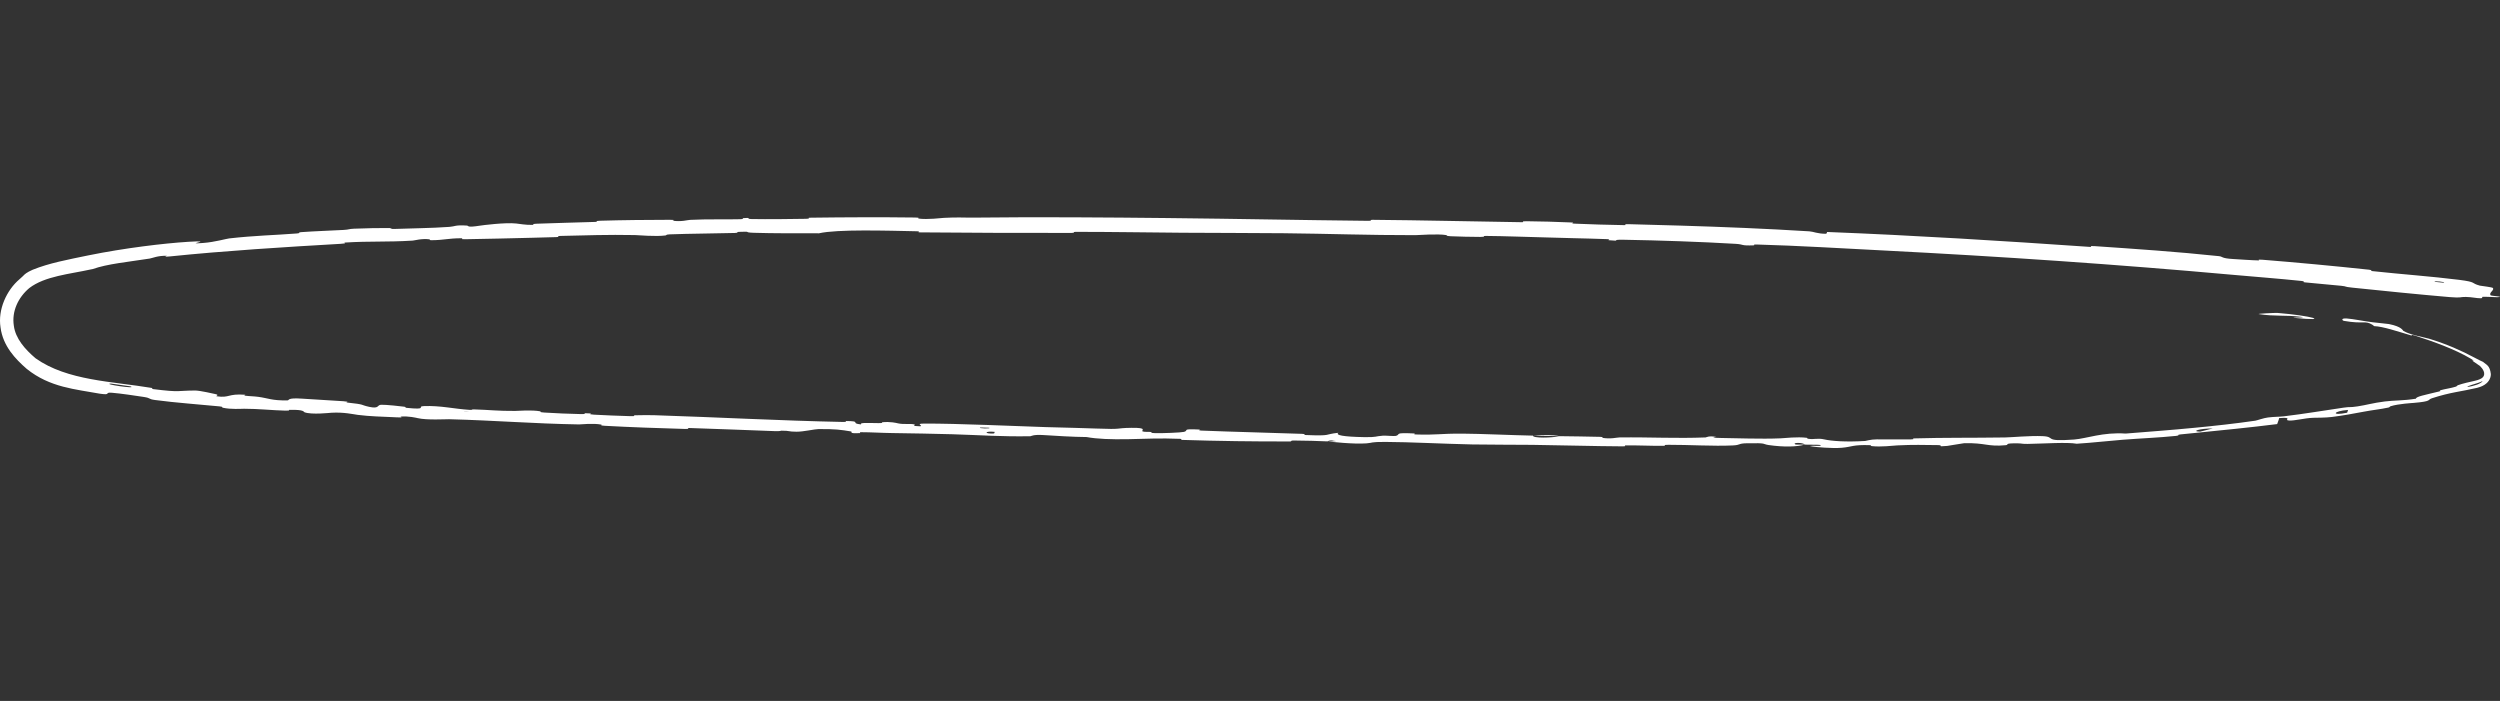 <?xml version="1.0" encoding="UTF-8"?> <svg xmlns="http://www.w3.org/2000/svg" viewBox="0 0 771.00 216.17" data-guides="{&quot;vertical&quot;:[],&quot;horizontal&quot;:[]}"><rect x="0" y="0" width="771.00" height="216.17" fill="#333333" stroke="none"/><defs></defs><path fill="white" stroke="none" fill-opacity="1" stroke-width="1" stroke-opacity="1" id="tSvg34e0f2a348" title="Path 2" d="M300.904 67.11C319.434 66.875 342.354 67.061 359.844 67.246C382.654 67.484 400.34 67.877 422.101 68.105C423.482 68.12 422.094 67.781 423.285 67.79C438.672 67.923 453.818 68.301 469.235 68.528C470.499 68.547 468.683 68.207 470.711 68.228C474.84 68.268 480.179 68.403 484.353 68.599C486.393 68.693 483.651 68.888 485.704 68.978C490.569 69.191 495.629 69.34 500.639 69.426C502.745 69.461 499.575 69.067 502.313 69.137C507.618 69.272 513.027 69.418 518.275 69.579C531.474 69.984 544.624 70.506 558.019 71.344C559.307 71.424 560.439 72.101 563.183 72.097C563.398 71.931 563.396 71.725 563.493 71.543C590.584 72.598 617.428 74.273 644.534 76.142C645.678 76.221 643.715 75.752 645.945 75.905C658.79 76.785 671.211 77.615 684.308 78.995C685.607 79.132 684.902 79.663 688.729 79.884C689.39 79.921 695.197 80.32 696.678 80.317C696.883 80.315 695.849 79.953 697.715 80.102C708.529 80.965 719.838 82.026 730.593 83.175C732.324 83.36 730.448 83.482 731.687 83.617C740.456 84.572 750.031 85.246 758.396 86.301C763.995 87.009 761.867 87.315 764.804 88.091C765.219 88.201 768.696 88.541 768.848 88.845C769.24 89.611 767.484 90.243 768.101 91.079C768.231 91.259 772.904 91.522 770.109 91.661C769.914 91.67 766.525 91.483 765.681 91.54C765.094 91.58 766.108 91.971 764.917 91.98C763.723 91.988 762.452 91.62 760.479 91.576C758.508 91.535 759.332 91.948 755.426 91.62C746.342 90.853 734.454 89.651 725.423 88.706C722.586 88.409 724.044 88.357 722.094 88.145C718.27 87.732 714.711 87.507 710.922 87.092C709.668 86.953 711.254 86.802 709.945 86.664C702.755 85.911 695.949 85.41 688.641 84.754C652.726 81.52 617.356 79.116 580.891 77.246C568.87 76.626 554.25 75.747 541.819 75.407C540.363 75.367 541.222 75.652 540.943 75.663C536.554 75.823 538.066 75.366 535.241 75.198C529.714 74.872 523.962 74.609 518.125 74.401C512.211 74.189 506.216 74.035 500.742 73.938C496.126 73.858 500.734 74.483 496.101 74.08C495.782 74.052 496.946 73.813 495.697 73.752C492.867 73.614 487.415 73.527 485.195 73.454C480.951 73.312 480.242 73.299 476.188 73.206C470.686 73.078 464.075 72.809 458.183 72.759C456.917 72.749 458.588 73.056 456.567 73.065C454.542 73.073 449.202 72.955 447.409 72.86C445.611 72.764 446.377 72.561 446.063 72.506C443.443 72.041 437.251 72.522 436.462 72.525C421.961 72.546 409.531 72.064 395.929 71.929C385.602 71.828 374.555 71.851 364.724 71.778C353.018 71.69 343.083 71.503 331.714 71.505C330.513 71.506 331.919 71.832 330.45 71.833C314.873 71.843 299.401 71.823 283.888 71.665C282.33 71.65 284.335 71.357 282.779 71.324C273.301 71.125 258.168 70.663 252.571 71.95C246.099 71.954 238.267 71.98 232.536 71.794C228.811 71.676 232.422 71.324 227.838 71.509C226.806 71.551 228.15 71.807 226.605 71.849C220.149 72.026 213.045 72.034 206.565 72.275C205.256 72.325 205.618 72.563 205.248 72.613C202.18 73.015 196.929 72.518 195.809 72.496C187.242 72.331 180.855 72.585 172.925 72.758C171.034 72.8 173.275 73.074 171.459 73.126C169.012 73.196 166.579 73.263 164.179 73.325C157.113 73.509 150.252 73.664 143.444 73.779C141.431 73.812 143.271 73.474 142.31 73.476C138.14 73.487 137.053 74.051 133.059 74.084C132.215 74.092 132.68 73.836 132.523 73.815C129.991 73.499 127.899 74.164 127.275 74.202C119.256 74.7 114.171 74.32 106.456 74.799C105.526 74.858 107.656 75.048 105.013 75.198C87.707 76.197 69.444 77.329 52.416 79.078C49.794 79.353 51.634 78.906 51.465 78.897C48.691 78.791 47.016 79.605 46.163 79.741C39.411 80.794 33.023 81.4 28.595 82.979C28.41 83.014 28.227 83.048 28.046 83.082C21.477 84.546 13.875 85.131 9.022 88.848C5.585 91.754 3.584 96.044 4.266 100.436C4.761 104.413 7.747 107.757 10.978 110.504C20.78 117.444 34.668 117.603 46.86 119.65C47.221 119.698 46.539 119.913 47.263 120.006C55.998 121.089 54.357 120.45 60.204 120.438C61.651 120.431 66.076 121.463 66.442 121.54C67.861 121.833 66.339 122.14 66.817 122.213C70.884 122.808 70.141 121.335 75.637 121.741C75.81 121.756 75.065 121.963 75.527 122.023C76.889 122.204 78.253 122.197 79.628 122.383C82.864 122.814 83.724 123.565 88.669 123.481C89.309 123.469 88.375 122.609 93.145 122.942C95.126 123.084 103.536 123.559 105.893 123.736C108.225 123.916 106.609 124.088 106.773 124.108C113.105 124.793 110.817 124.81 113.898 125.479C117.023 126.146 116.22 124.898 117.527 124.83C118.202 124.796 119.772 124.916 121.327 125.061C122.721 125.196 124.1 125.355 124.654 125.429C125.793 125.582 124.359 125.678 125.374 125.782C132.177 126.469 128.403 125.328 130.679 125.243C135.816 125.028 140.087 126.11 144.79 126.399C146.092 126.479 145.036 126.23 146.2 126.261C150.887 126.386 153.522 126.774 158.822 126.731C159.717 126.726 163.926 126.355 166.645 126.854C167.031 126.926 165.918 127.105 167.881 127.231C170.854 127.42 176.076 127.666 179.24 127.707C181.579 127.738 178.91 127.273 181.855 127.494C183.168 127.593 180.722 127.719 183.192 127.886C185.61 128.052 191.787 128.262 194.195 128.337C196.583 128.412 195.286 128.089 195.479 128.077C196.624 128.009 201.128 128.029 201.538 128.043C221.737 128.691 240.403 129.729 260.046 130.131C261.585 130.162 260.571 129.841 260.803 129.842C266.078 129.868 261.897 130.531 265.581 130.895C265.064 130.285 267.237 130.454 270.978 130.491C272.777 130.508 271.803 130.25 271.967 130.231C274.625 129.954 276.466 130.456 276.94 130.561C278.691 130.949 280.621 130.599 281.815 130.858C283.012 131.115 280.237 131.376 283.818 131.467C284.827 131.28 282.182 130.654 284.905 130.636C295.117 130.567 314.221 131.479 322.438 131.717C330.648 131.956 333.298 131.977 338.078 132.163C346.717 132.497 343.56 132.012 348.925 131.942C354.305 131.871 351.67 132.829 352.439 133.064C353.193 133.299 354.03 133.093 354.971 133.233C355.911 133.373 353.868 133.478 356.083 133.571C358.301 133.664 364.357 133.404 365.147 133.191C366.812 132.742 364.095 132.177 369.962 132.477C370.299 132.494 369.2 132.739 370.491 132.793C380.724 133.209 391.378 133.43 401.626 133.8C403.03 133.851 401.768 134.125 402.585 134.158C411.102 134.503 408.09 133.947 412.77 133.473C411.714 134.195 414.266 134.695 420.755 134.81C424.666 134.879 423.997 134.544 426.517 134.358C427.274 134.302 430.011 134.57 430.508 134.426C432.151 133.955 429.569 133.356 436.272 133.685C436.564 133.7 435.625 133.958 436.639 133.99C443.173 134.201 443.957 133.692 451.05 133.734C456.543 133.765 466.41 134.218 472.769 134.348C472.644 135.18 478.561 135.063 480.991 134.516C485.165 134.589 489.478 134.604 493.489 134.724C494.865 134.765 493.959 134.997 494.131 135.025C496.786 135.461 498.559 134.918 499.438 134.905C504.231 134.842 508.834 134.938 513.087 134.998C517.426 135.056 521.402 135.082 525.987 134.904C526.312 134.89 526.859 134.315 529.292 134.75C529.441 134.78 526.449 135.028 530.718 135.069C534.996 135.11 543.135 135.447 549.107 135.182C550.483 135.119 554.255 134.65 557.149 135.013C557.537 135.062 557.114 135.23 557.671 135.321C559.455 135.613 560.481 135.027 562.646 135.518C564.782 136.01 569.303 136.37 575.242 135.991C575.414 135.98 576.898 135.506 578.793 135.5C581.77 135.491 586.159 135.548 589.238 135.511C590.737 135.493 589.778 135.215 590.037 135.207C600.217 134.925 607.49 135.068 618.352 134.911C620.333 134.883 626.11 134.33 629.941 134.507C634.234 134.692 629.866 136.287 639.644 135.553C643.55 135.247 648.49 133.231 655.551 133.712C662.841 133.124 669.85 132.608 676.83 131.927C682.987 131.331 689.161 130.665 695.524 129.742C696.124 129.655 698.032 128.919 699.461 128.747C701.606 128.491 702.807 128.571 704.338 128.389C710.767 127.626 716.577 126.617 722.748 125.721C725.066 125.381 724.321 125.741 727.089 125.325C729.886 124.899 731.684 124.292 735.471 123.81C738.333 123.444 741.302 123.588 745.076 122.957C745.106 122.295 747.694 121.846 752.244 120.725C753.118 120.508 752.129 120.487 752.539 120.374C754.195 119.906 755.808 119.741 757.374 119.245C757.759 119.124 757.726 118.906 758.026 118.797C759.527 118.25 761.635 117.799 763.281 117.427C764.492 117.178 765.309 116.71 765.521 116.512C766.228 115.966 766.236 115.095 765.963 114.463C765.699 113.822 765.279 113.331 764.834 112.878C764.305 112.504 763.755 112.141 763.129 111.705C761.218 110.424 764.268 112.022 761.975 110.606C757.134 107.723 750.334 105.288 744.924 103.553C742.766 102.868 744.15 103.613 743.84 103.522C739.359 102.191 734.861 100.663 732.206 100.583C731.999 100.413 731.807 100.265 731.624 100.136C729.282 98.738 728.957 100.029 722.873 98.957C722.353 98.869 721.771 98.075 723.797 98.225C725.827 98.378 728.842 99.03 731.647 99.374C731.677 99.377 731.717 99.38 731.764 99.384C731.774 99.386 731.804 99.392 731.814 99.395C732.726 99.527 736.247 99.837 736.732 99.936C740.775 100.728 741.01 101.94 741.205 102.053C743.38 103.341 748.013 104.099 749.202 104.477C754.597 106.139 759 108.077 763.239 110.348C764.362 110.963 765.132 111.318 765.786 111.611C765.823 111.639 765.928 111.73 765.963 111.765C766.8 112.49 767.886 112.74 768.176 115.361C768.206 116.966 767.057 118.172 766.253 118.656C765.404 119.194 764.647 119.428 763.938 119.614C758.878 120.798 755.858 120.924 750.034 122.814C748.493 123.299 750.199 123.767 744.384 124.254C743.995 124.292 739.681 124.52 737.274 125.28C736.974 125.376 737.021 125.593 736.617 125.681C733.907 126.264 732.059 126.389 729.094 126.947C726.12 127.505 722.566 128.174 719.152 128.594C717.083 128.851 714.384 128.812 713.405 128.845C710.582 128.943 707.665 129.815 705.917 129.687C704.136 129.56 707.453 128.587 702.88 128.945C702.785 129.54 702.473 130.177 702.275 130.788C693.811 131.846 685.472 132.664 676.995 133.518C675.491 133.67 673.936 133.826 672.412 133.977C671.163 134.1 672.48 134.286 671.123 134.427C665.506 135 660.506 135.161 654.687 135.616C650.159 135.97 645.198 136.556 640.456 136.847C637.501 136.32 630.458 136.814 625.37 136.902C623.54 136.936 623.712 136.755 622.433 136.733C617.576 136.653 619.863 137.174 618.559 137.3C612.915 137.832 612.393 136.523 605.76 136.682C605.415 136.69 601.069 137.469 600.51 137.521C596.738 137.865 599.89 137.285 597.503 137.268C593.222 137.234 590.162 137.103 585.142 137.358C583.606 137.434 580.172 137.903 577.255 137.583C576.873 137.541 577.082 137.306 576.775 137.294C571.288 137.102 571.186 137.831 567.979 138.093C564.932 138.353 559.974 137.86 559.015 137.715C556.475 137.343 560.961 137.551 561.145 137.513C562.811 137.07 559.207 137.154 556.567 137.119C556.188 136.402 552.381 136.446 553.76 137.085C553.923 137.154 556.03 137.087 556.567 137.119C554.202 137.825 550.026 137.916 545.456 137.251C543.325 136.938 545.223 136.585 538.825 136.699C535.87 136.749 537.014 137.247 534.369 137.372C528.442 137.657 520.702 137.152 514.501 137.178C512.326 137.187 514.256 137.45 513.067 137.487C513.015 137.488 512.957 137.49 512.89 137.491C508.931 137.534 505.285 137.299 501.221 137.366C500.857 137.372 501.743 137.664 500.495 137.656C490.936 137.598 482.485 137.322 472.564 137.193C467.639 137.13 459.092 137.17 454.057 137.066C445.398 136.89 434.684 136.311 427.288 136.288C422.458 136.272 423.51 136.573 421.427 136.731C417.381 137.036 410.377 136.243 409.403 136.122C409.433 136.118 413.527 136.123 411.324 135.94C410.038 135.614 409.451 136.121 409.403 136.122C408.764 136.044 400.467 135.829 398.816 135.852C397.917 135.865 398.414 136.142 397.947 136.144C386.805 136.176 375.694 136.024 364.4 135.662C364.202 135.652 364.507 135.359 364.043 135.34C357.531 135.07 353.318 135.346 347.943 135.445C342.559 135.544 338.283 135.374 335.111 134.787C331.047 134.759 325.231 134.395 321.876 134.177C318.527 133.959 318.045 134.531 317.748 134.536C308.544 134.683 303.232 134.217 293.679 133.92C289.143 133.779 280.129 133.626 275.222 133.556C271.356 133.503 268.995 133.301 265.414 133.289C264.929 133.287 265.411 133.56 265.264 133.566C261.263 133.766 263.201 133.183 262.379 133.047C259.415 132.55 257.569 132.278 252.439 132.325C251.255 132.335 247.798 133.151 245.662 133.141C242.855 133.126 243.918 132.829 240.979 132.821C240.729 132.821 240.772 133.024 238.966 132.961C230.629 132.672 221.481 132.269 212.723 132.004C211.536 131.967 213.046 132.337 211.333 132.289C203.276 132.064 194.411 131.75 186.559 131.319C184.642 131.212 185.851 131.03 185.439 130.949C182.925 130.455 179.154 130.904 178.569 130.893C164.154 130.642 153.2 129.68 138.5 129.287C137.642 129.265 131.579 129.621 128.806 128.95C128.615 128.905 125.884 128.224 123.503 128.487C123.361 128.504 125.001 128.868 122.105 128.697C121.804 128.68 121.485 128.664 121.15 128.649C118.066 128.505 114.036 128.423 110.338 127.946C109.004 127.776 106.118 127.071 102.203 127.289C101.879 127.303 96.106 127.964 93.905 127.142C93.581 127.008 93.918 126.307 89.41 126.396C88.538 126.413 90.148 126.678 87.79 126.629C84.213 126.555 79.526 126.046 75.264 126.058C74.457 126.057 71.2 126.309 68.681 125.736C68.272 125.645 69.073 125.465 67.686 125.328C61.242 124.684 54.444 124.245 47.86 123.369C45.509 123.054 46.772 122.801 44.37 122.423C41.905 122.041 37.087 121.328 34.516 121.124C31.948 120.92 34.586 121.961 30.819 121.418C23.332 120.031 15.411 119.534 8.238 113.755C4.741 110.707 0.909 106.725 0.164 100.973C-0.715 95.482 2.043 89.484 6 86.128C6.129 86.011 6.245 85.907 6.348 85.815C7.105 85.14 7.207 85.02 7.436 84.783C7.669 84.572 8.193 84.028 10.057 83.198C15.157 81.131 20.942 80.062 27.201 78.768C38.375 76.491 50.553 75.042 58.008 74.575C67.299 74.015 55.709 75.468 62.782 74.921C66.182 74.664 69.808 73.626 70.66 73.531C78.692 72.626 84.311 72.559 91.559 72.002C93.053 71.889 91.565 71.687 92.843 71.594C97.225 71.275 101.739 71.154 105.975 70.911C107.818 70.805 107.457 70.599 109.173 70.531C113.367 70.362 116.959 70.293 120.949 70.332C121.313 70.335 118.878 70.719 121.903 70.6C126.907 70.403 132.922 70.379 138.621 69.968C140.354 69.844 140.325 69.33 143.953 69.566C144.717 69.615 143.758 70.26 147.992 69.596C148.621 69.486 155.806 68.554 159.195 68.927C160.043 69.017 162.127 69.402 164.078 69.354C164.226 69.35 164.373 69.344 164.519 69.334C164.788 69.315 163.7 69.067 165.349 68.999C171.219 68.761 177.414 68.651 183.5 68.441C185.104 68.385 182.706 68.149 185.102 68.074C191.764 67.868 200.088 67.795 206.52 67.786C208.918 67.782 207.266 68.043 207.439 68.067C210.262 68.441 211.921 67.853 212.833 67.807C218.581 67.528 223.016 67.736 228.333 67.603C229.81 67.567 228.76 67.31 229.054 67.283C232.107 67.013 229.835 67.522 231.774 67.553C237.097 67.644 243.167 67.562 248.575 67.481C250.578 67.451 248.324 67.159 250.121 67.136C260.728 66.992 271.81 66.954 282.147 67.083C284.101 67.108 282.874 67.353 283.279 67.406C286.101 67.778 290.192 67.241 291.136 67.188C295.422 66.948 297.133 67.157 300.904 67.11ZM472.869 134.372C475.611 134.078 478.798 134.078 480.981 134.515ZM306.791 133.193C303.694 132.836 303.212 133.851 306.576 133.689ZM682.415 132.136C678.331 132.123 675.619 133.069 678.519 133.119ZM302.423 131.837C301.067 132.129 306.082 132.28 305.035 131.915ZM724.147 126.421C719.409 126.772 718.867 128.323 723.859 127.279ZM144.898 126.906C144.848 126.888 143.062 126.798 143.096 126.886ZM34.208 118.294C31.16 118.413 42.671 120.058 40.226 119.15ZM763.663 118.701C765.189 118.243 766.27 117.153 765.104 117.748C764.715 117.908 764.15 118.124 763.543 118.303C761.897 118.797 760.044 119.436 761.388 119.274C761.957 119.197 762.866 118.965 763.663 118.701ZM702.403 96.507C702.395 96.507 702.39 96.506 702.383 96.507C712.85 97.347 719.054 99.166 707.705 98.043C705.647 97.85 712.176 98.026 709.563 97.701C704.78 97.108 701.534 97.634 696.661 96.874C695.779 96.735 701.786 96.454 702.403 96.507ZM753.555 87.184C754.917 86.984 749.919 86.489 750.953 86.927Z"></path></svg> 
